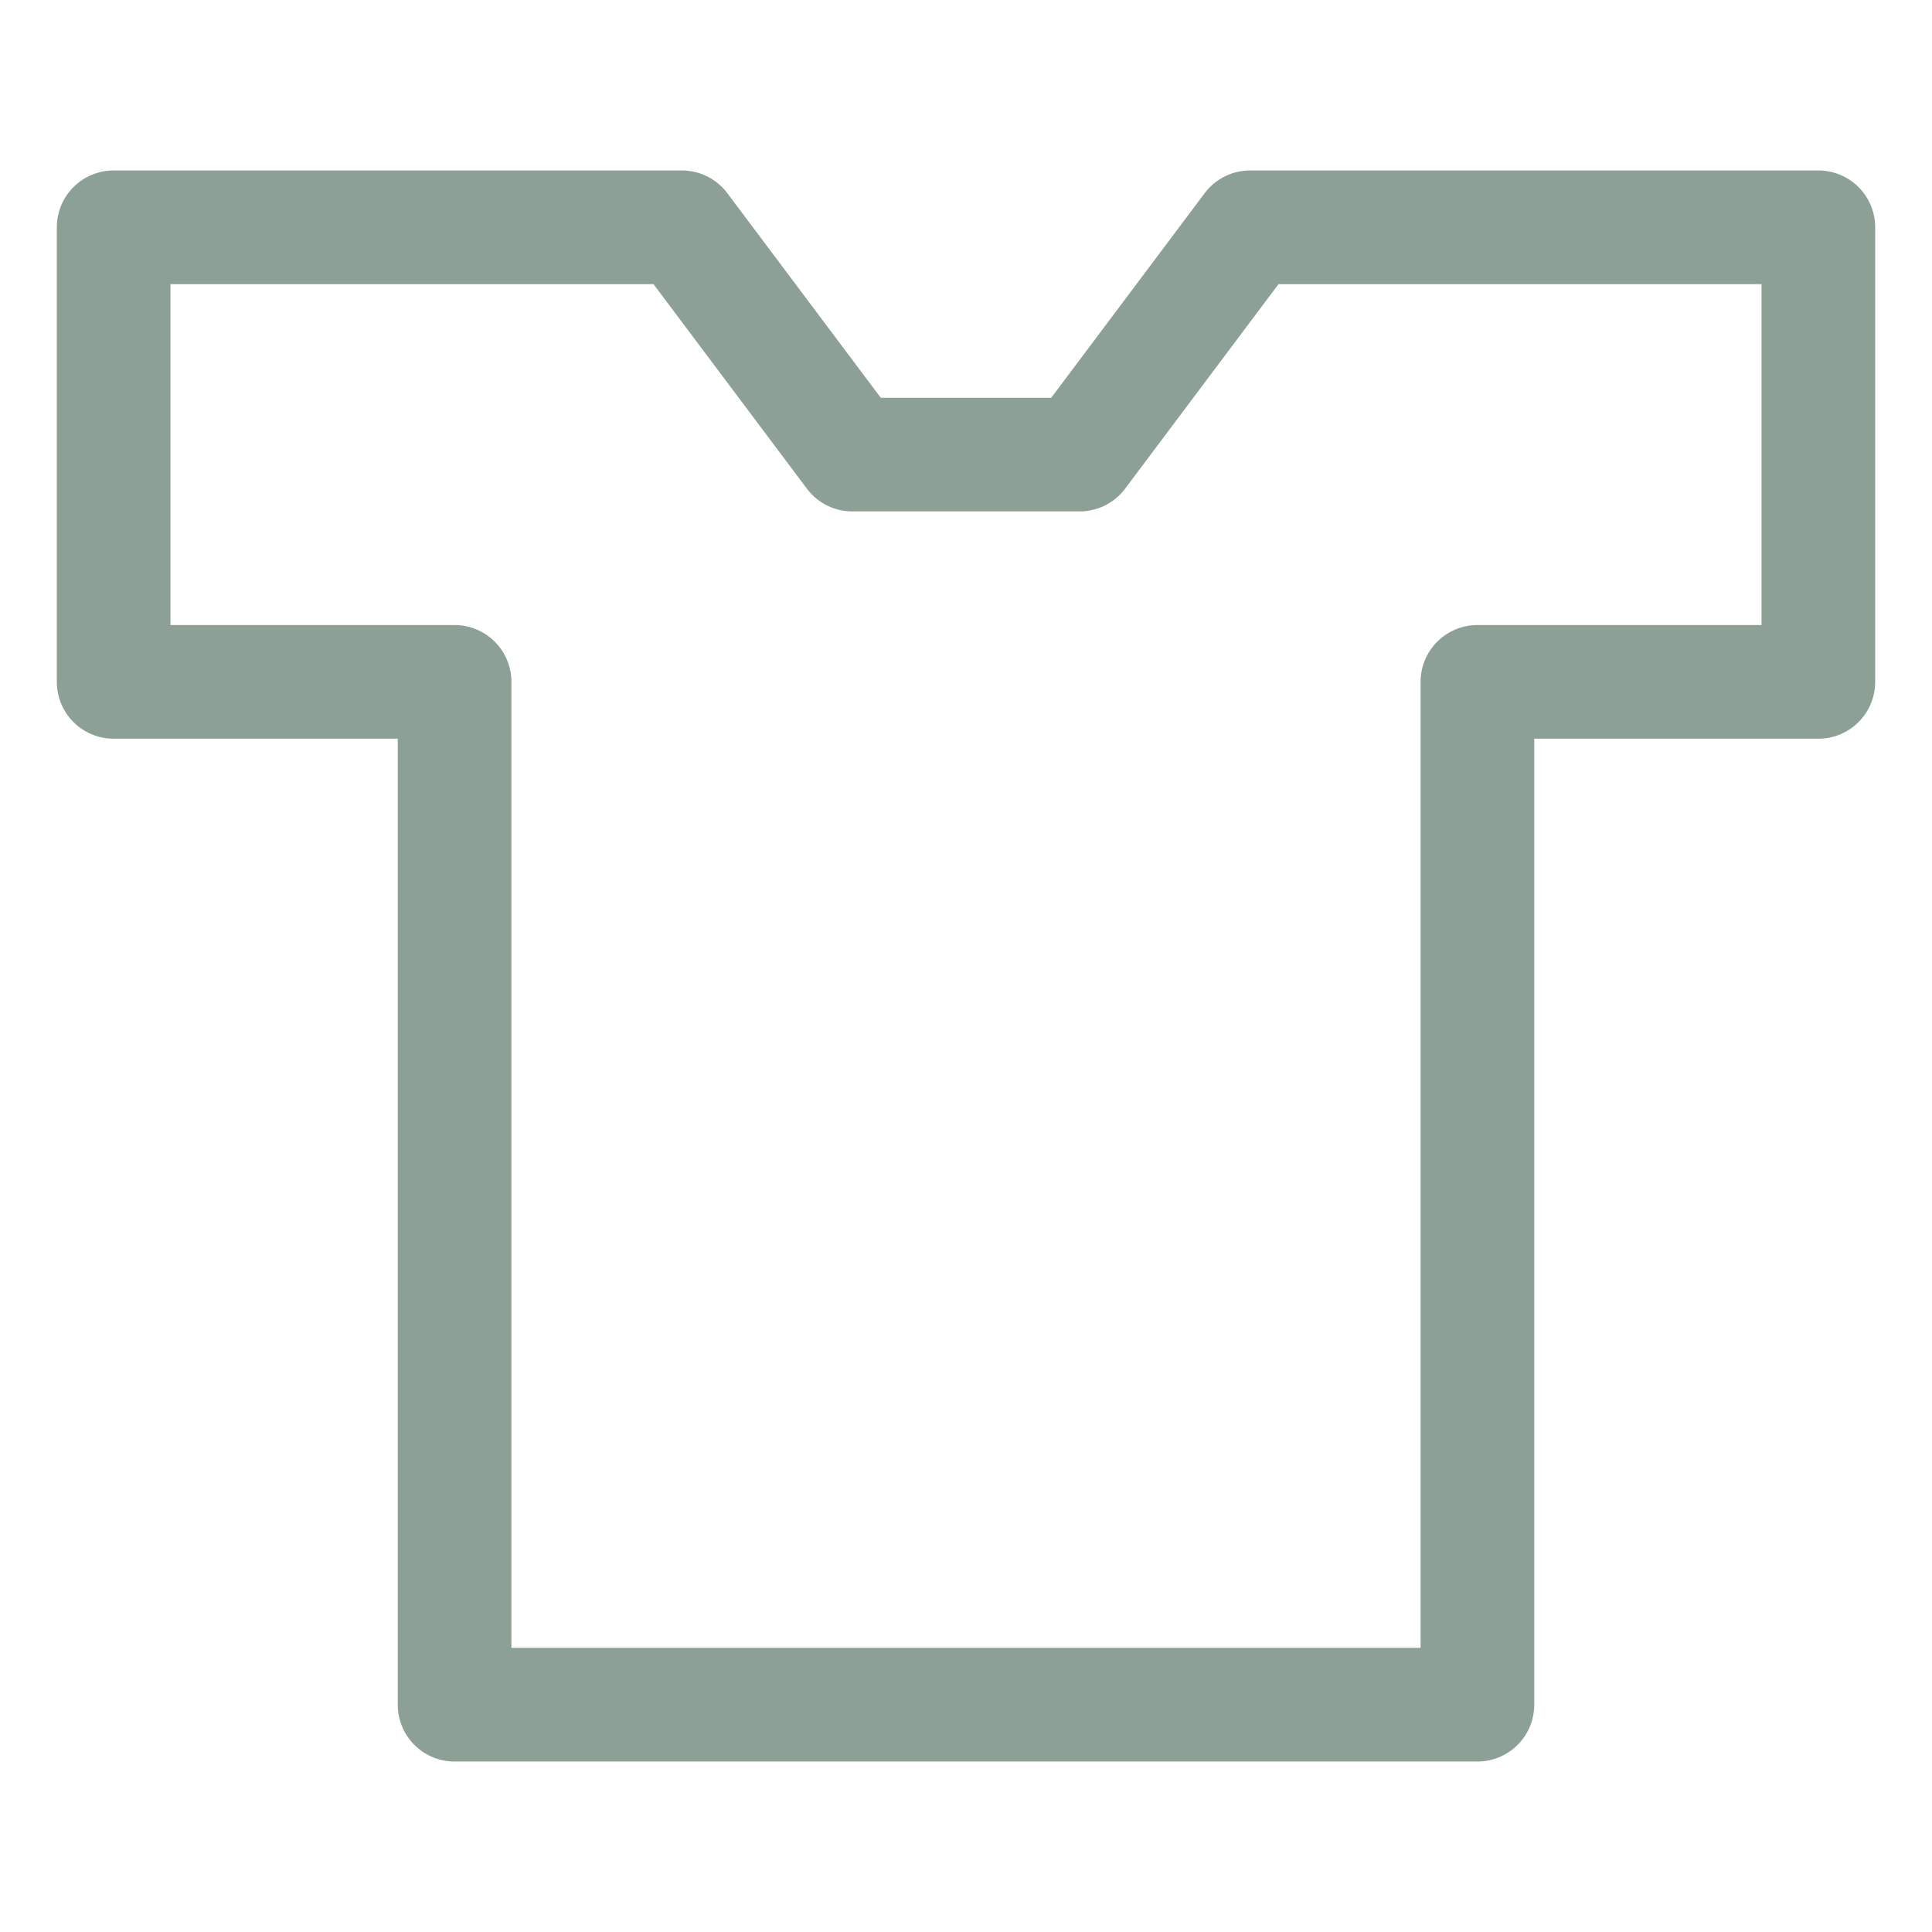 <svg xmlns="http://www.w3.org/2000/svg" width="34" height="34" viewBox="0 0 34 34"><defs><style>.cls-1,.cls-2{fill:#8ca096;}.cls-2{fill-opacity:0;}</style></defs><title>header_ico_item</title><g id="レイヤー_2" data-name="レイヤー 2"><g id="contents"><path class="cls-1" d="M32,3H22a1,1,0,0,0-.8.4L18.5,7h-3L12.8,3.4A1,1,0,0,0,12,3H2A1,1,0,0,0,1,4v8a1,1,0,0,0,1,1H7V30a1,1,0,0,0,1,1H26a1,1,0,0,0,1-1V13h5a1,1,0,0,0,1-1V4A1,1,0,0,0,32,3Zm-1,8H26a1,1,0,0,0-1,1V29H9V12a1,1,0,0,0-1-1H3V5h8.5l2.7,3.6A1,1,0,0,0,15,9h4a1,1,0,0,0,.8-.4L22.5,5H31Z"/><rect class="cls-2" width="34" height="34"/></g></g></svg>